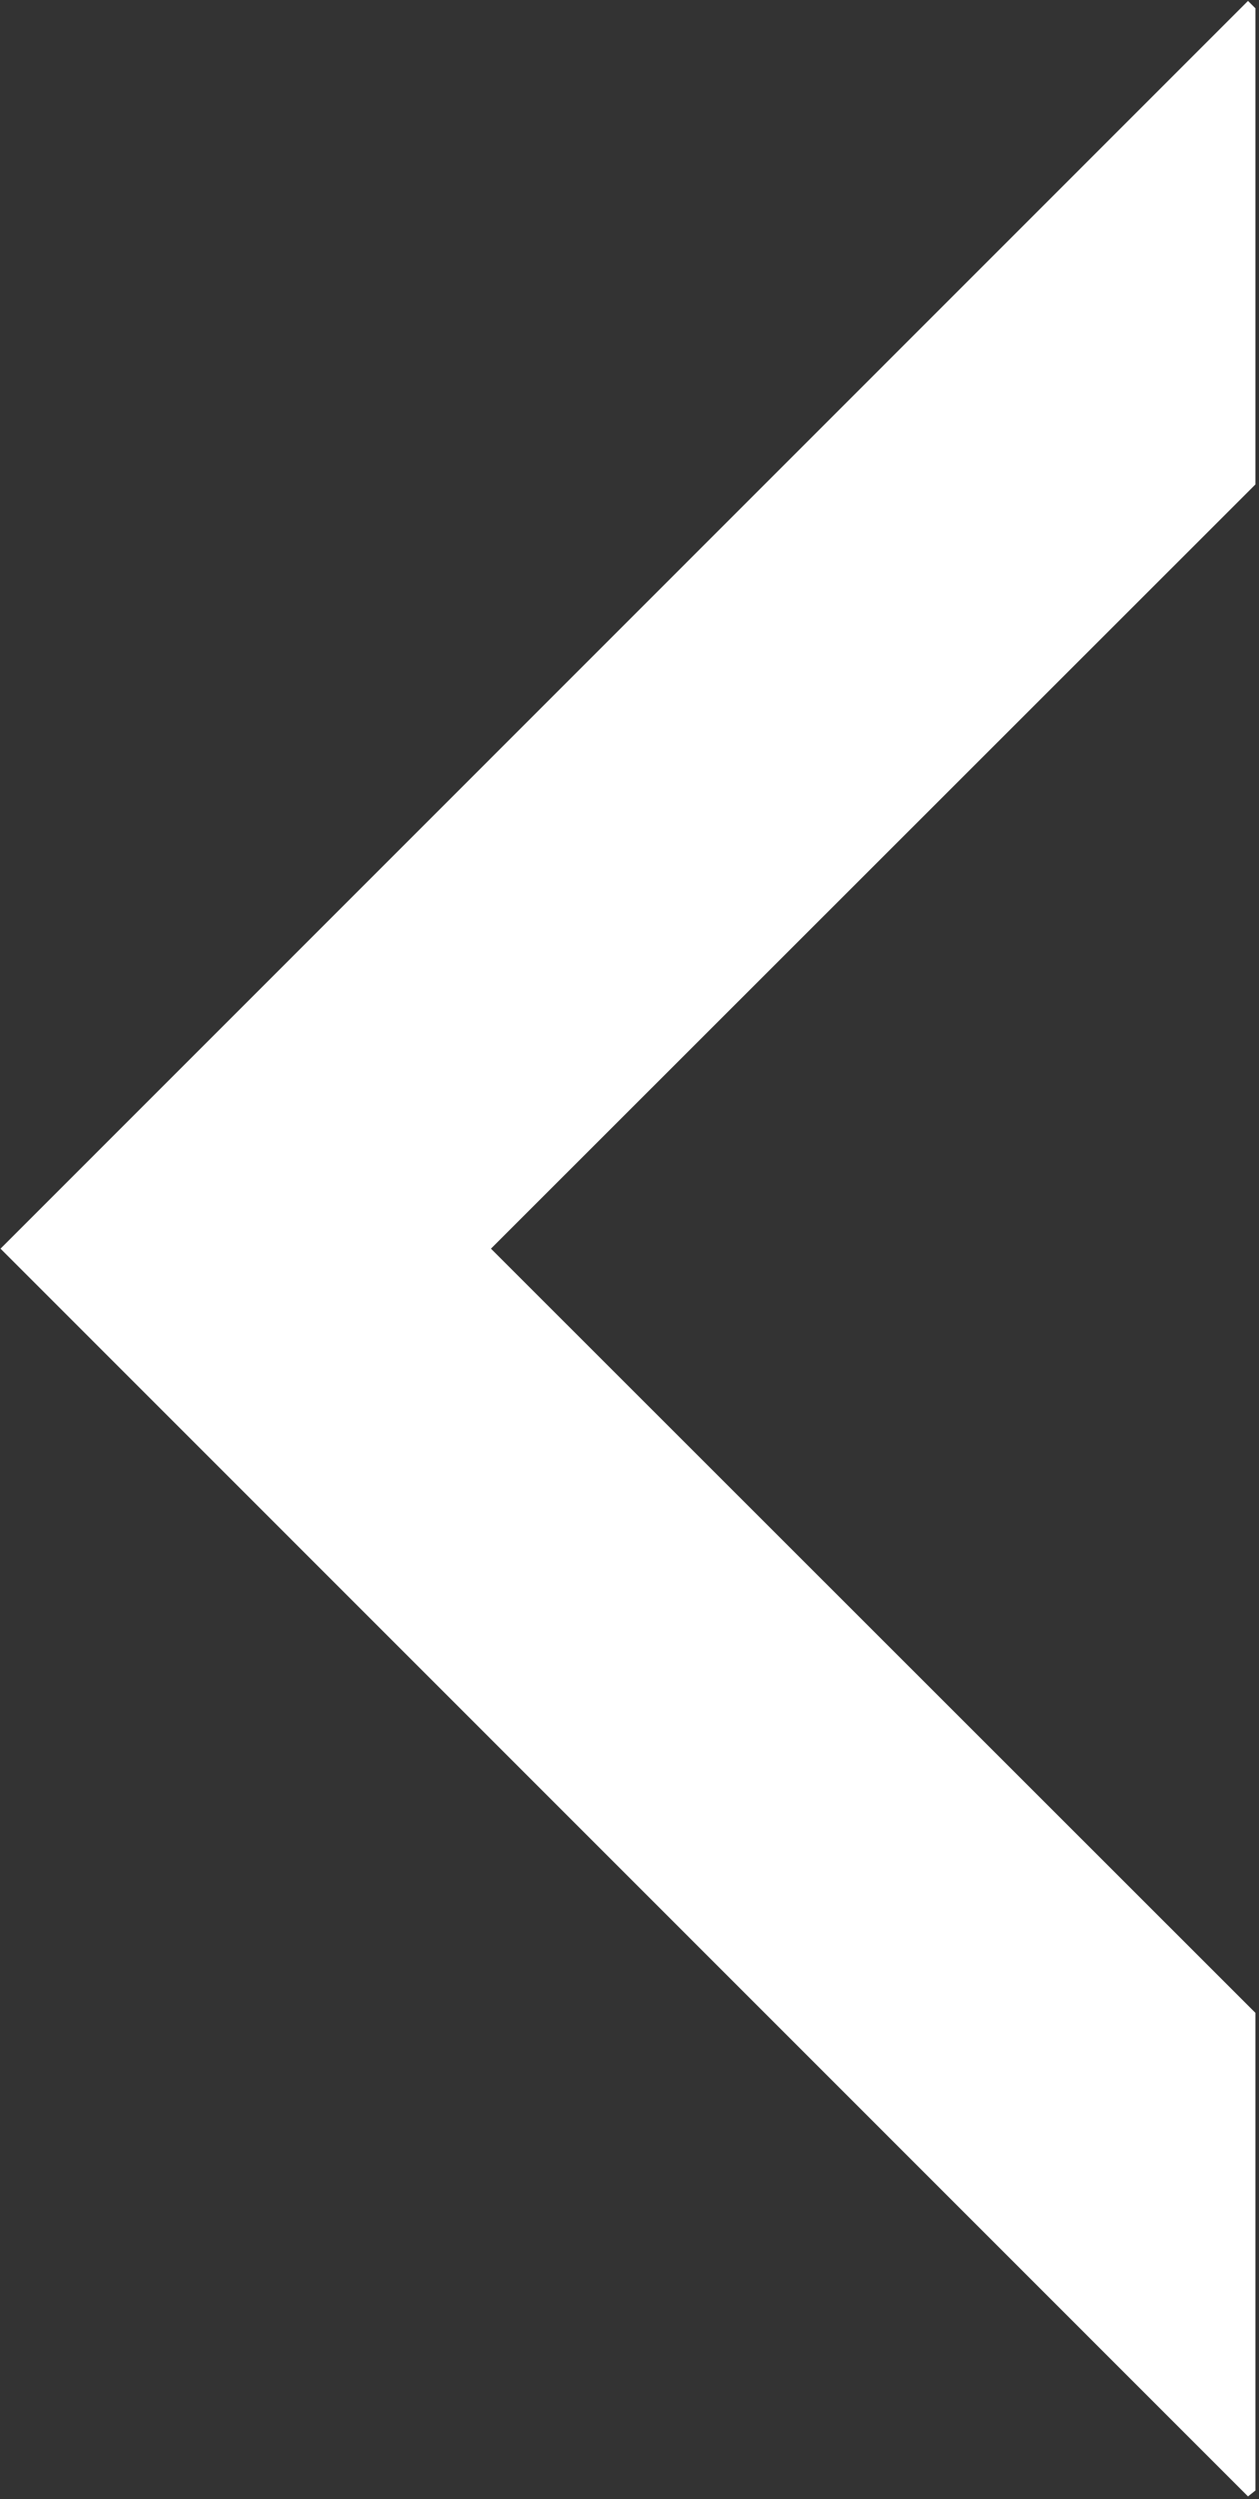 <?xml version="1.0" encoding="UTF-8" standalone="no"?>
<!DOCTYPE svg PUBLIC "-//W3C//DTD SVG 1.1//EN" "http://www.w3.org/Graphics/SVG/1.1/DTD/svg11.dtd">
<svg width="100%" height="100%" viewBox="0 0 199 395" version="1.1" xmlns="http://www.w3.org/2000/svg" xmlns:xlink="http://www.w3.org/1999/xlink" xml:space="preserve" xmlns:serif="http://www.serif.com/" style="fill-rule:evenodd;clip-rule:evenodd;stroke-linejoin:round;stroke-miterlimit:2;">
    <rect x="0" y="0" width="199" height="395" fill="#333333" stroke="none"/>
    <g transform="matrix(1,0,0,1,-2.603,-2.723)">
        <g id="Carot" transform="matrix(0.509,0,0,1,0,0)">
            <rect x="0" y="0" width="400" height="400" style="fill:none;"/>
            <g transform="matrix(-0.923,-5.7497e-17,1.12251e-16,-0.466,839.021,433.078)">
                <path d="M483.6,923.2L903.3,500L483.6,76.8L481.1,78.8L481.1,240.8L738.3,500L481.1,759.2L481.1,920.7L483.6,923.2Z" style="fill:white;fill-rule:nonzero;"/>
            </g>
        </g>
    </g>
</svg>
